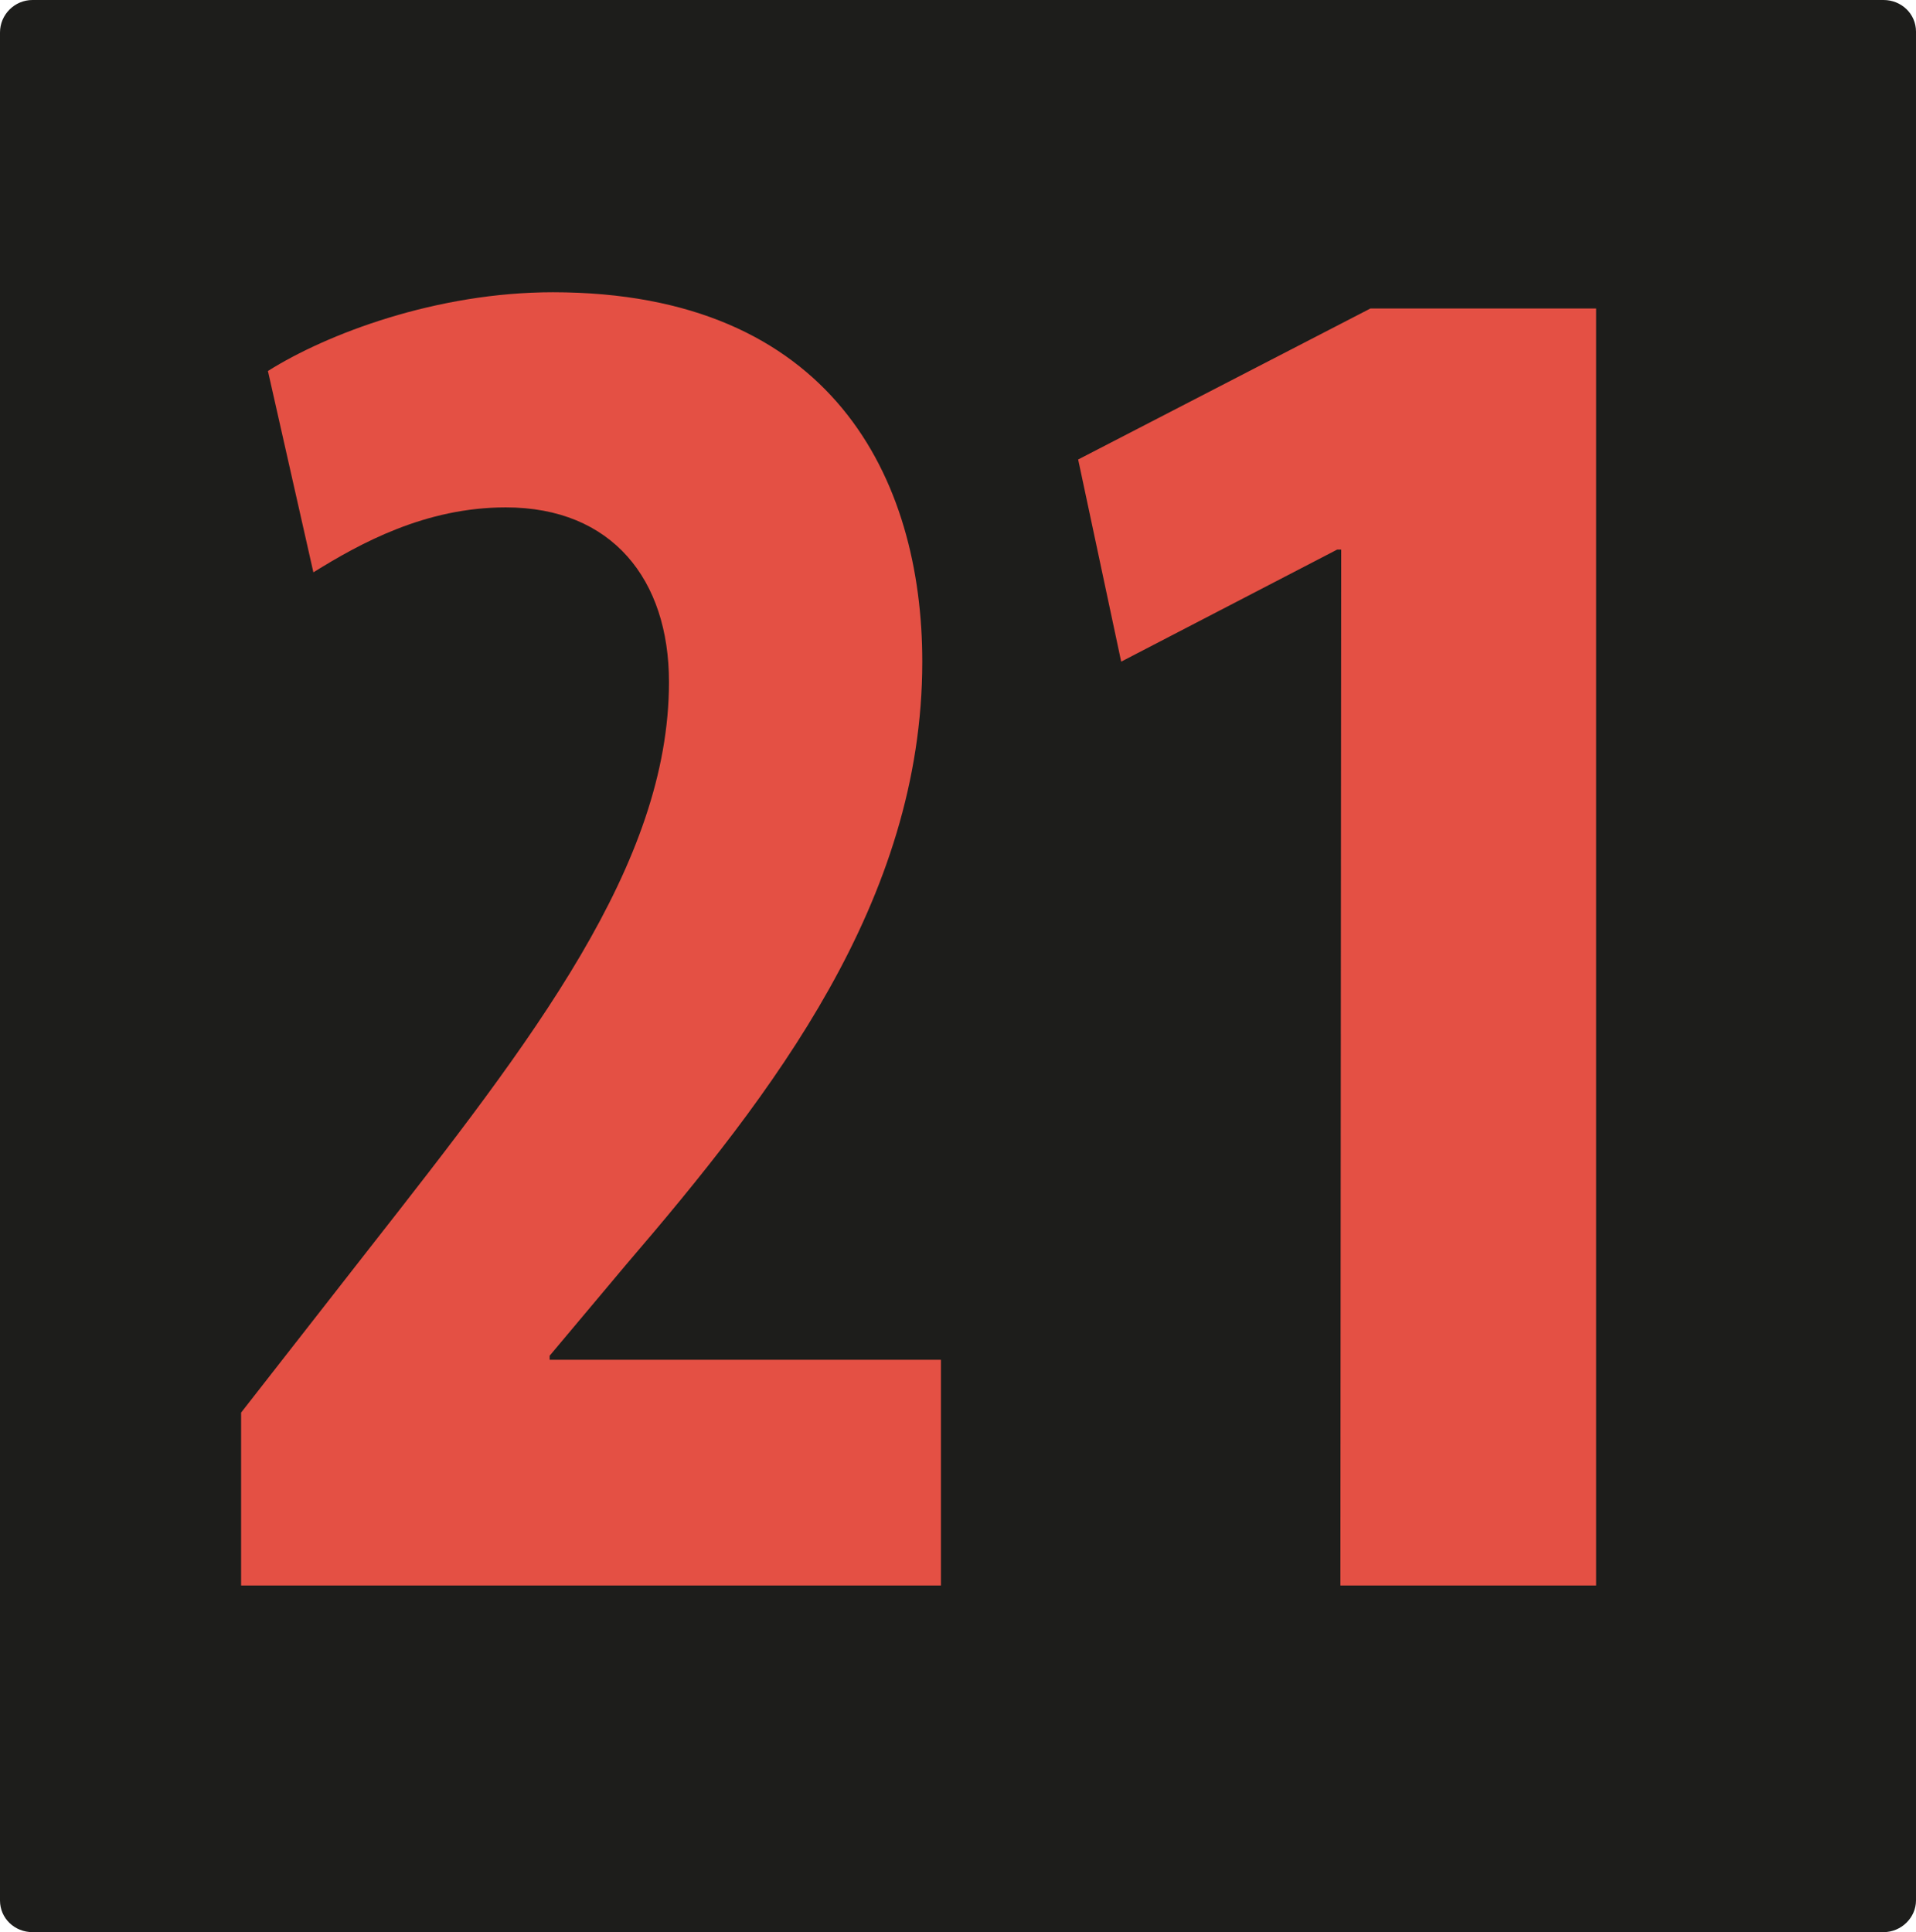 <svg xmlns="http://www.w3.org/2000/svg" xml:space="preserve" id="Calque_1" x="0" y="0" version="1.1" viewBox="0 0 236 238"><style>.st1{fill:#e45044}</style><path d="M4 0C1.8 0 0 1.8 0 4v230.1c0 2.2 1.8 3.9 4 3.9h228c2.2 0 4-1.8 4-3.9V3.9c0-2.2-1.8-3.9-4-3.9z" style="fill:#1d1d1b"/><path d="M29.7 195.3V174l15.7-20.1c20.3-25.9 37-47.4 37-69.9 0-12.6-7-21.5-20.1-21.5-9.9 0-17.9 4.4-23.7 8L33 45.7c7.3-4.6 20.8-9.7 35.1-9.7 34.4 0 45.5 23 45.5 45.5 0 29.5-18.4 53.2-36.5 74.3L67.7 167v.5h48.2v27.8zM165.2 67.7h-.5l-26.6 13.8-5.3-24.9 36-18.6h27.8v157.3h-31.5z" class="st1"/></svg>